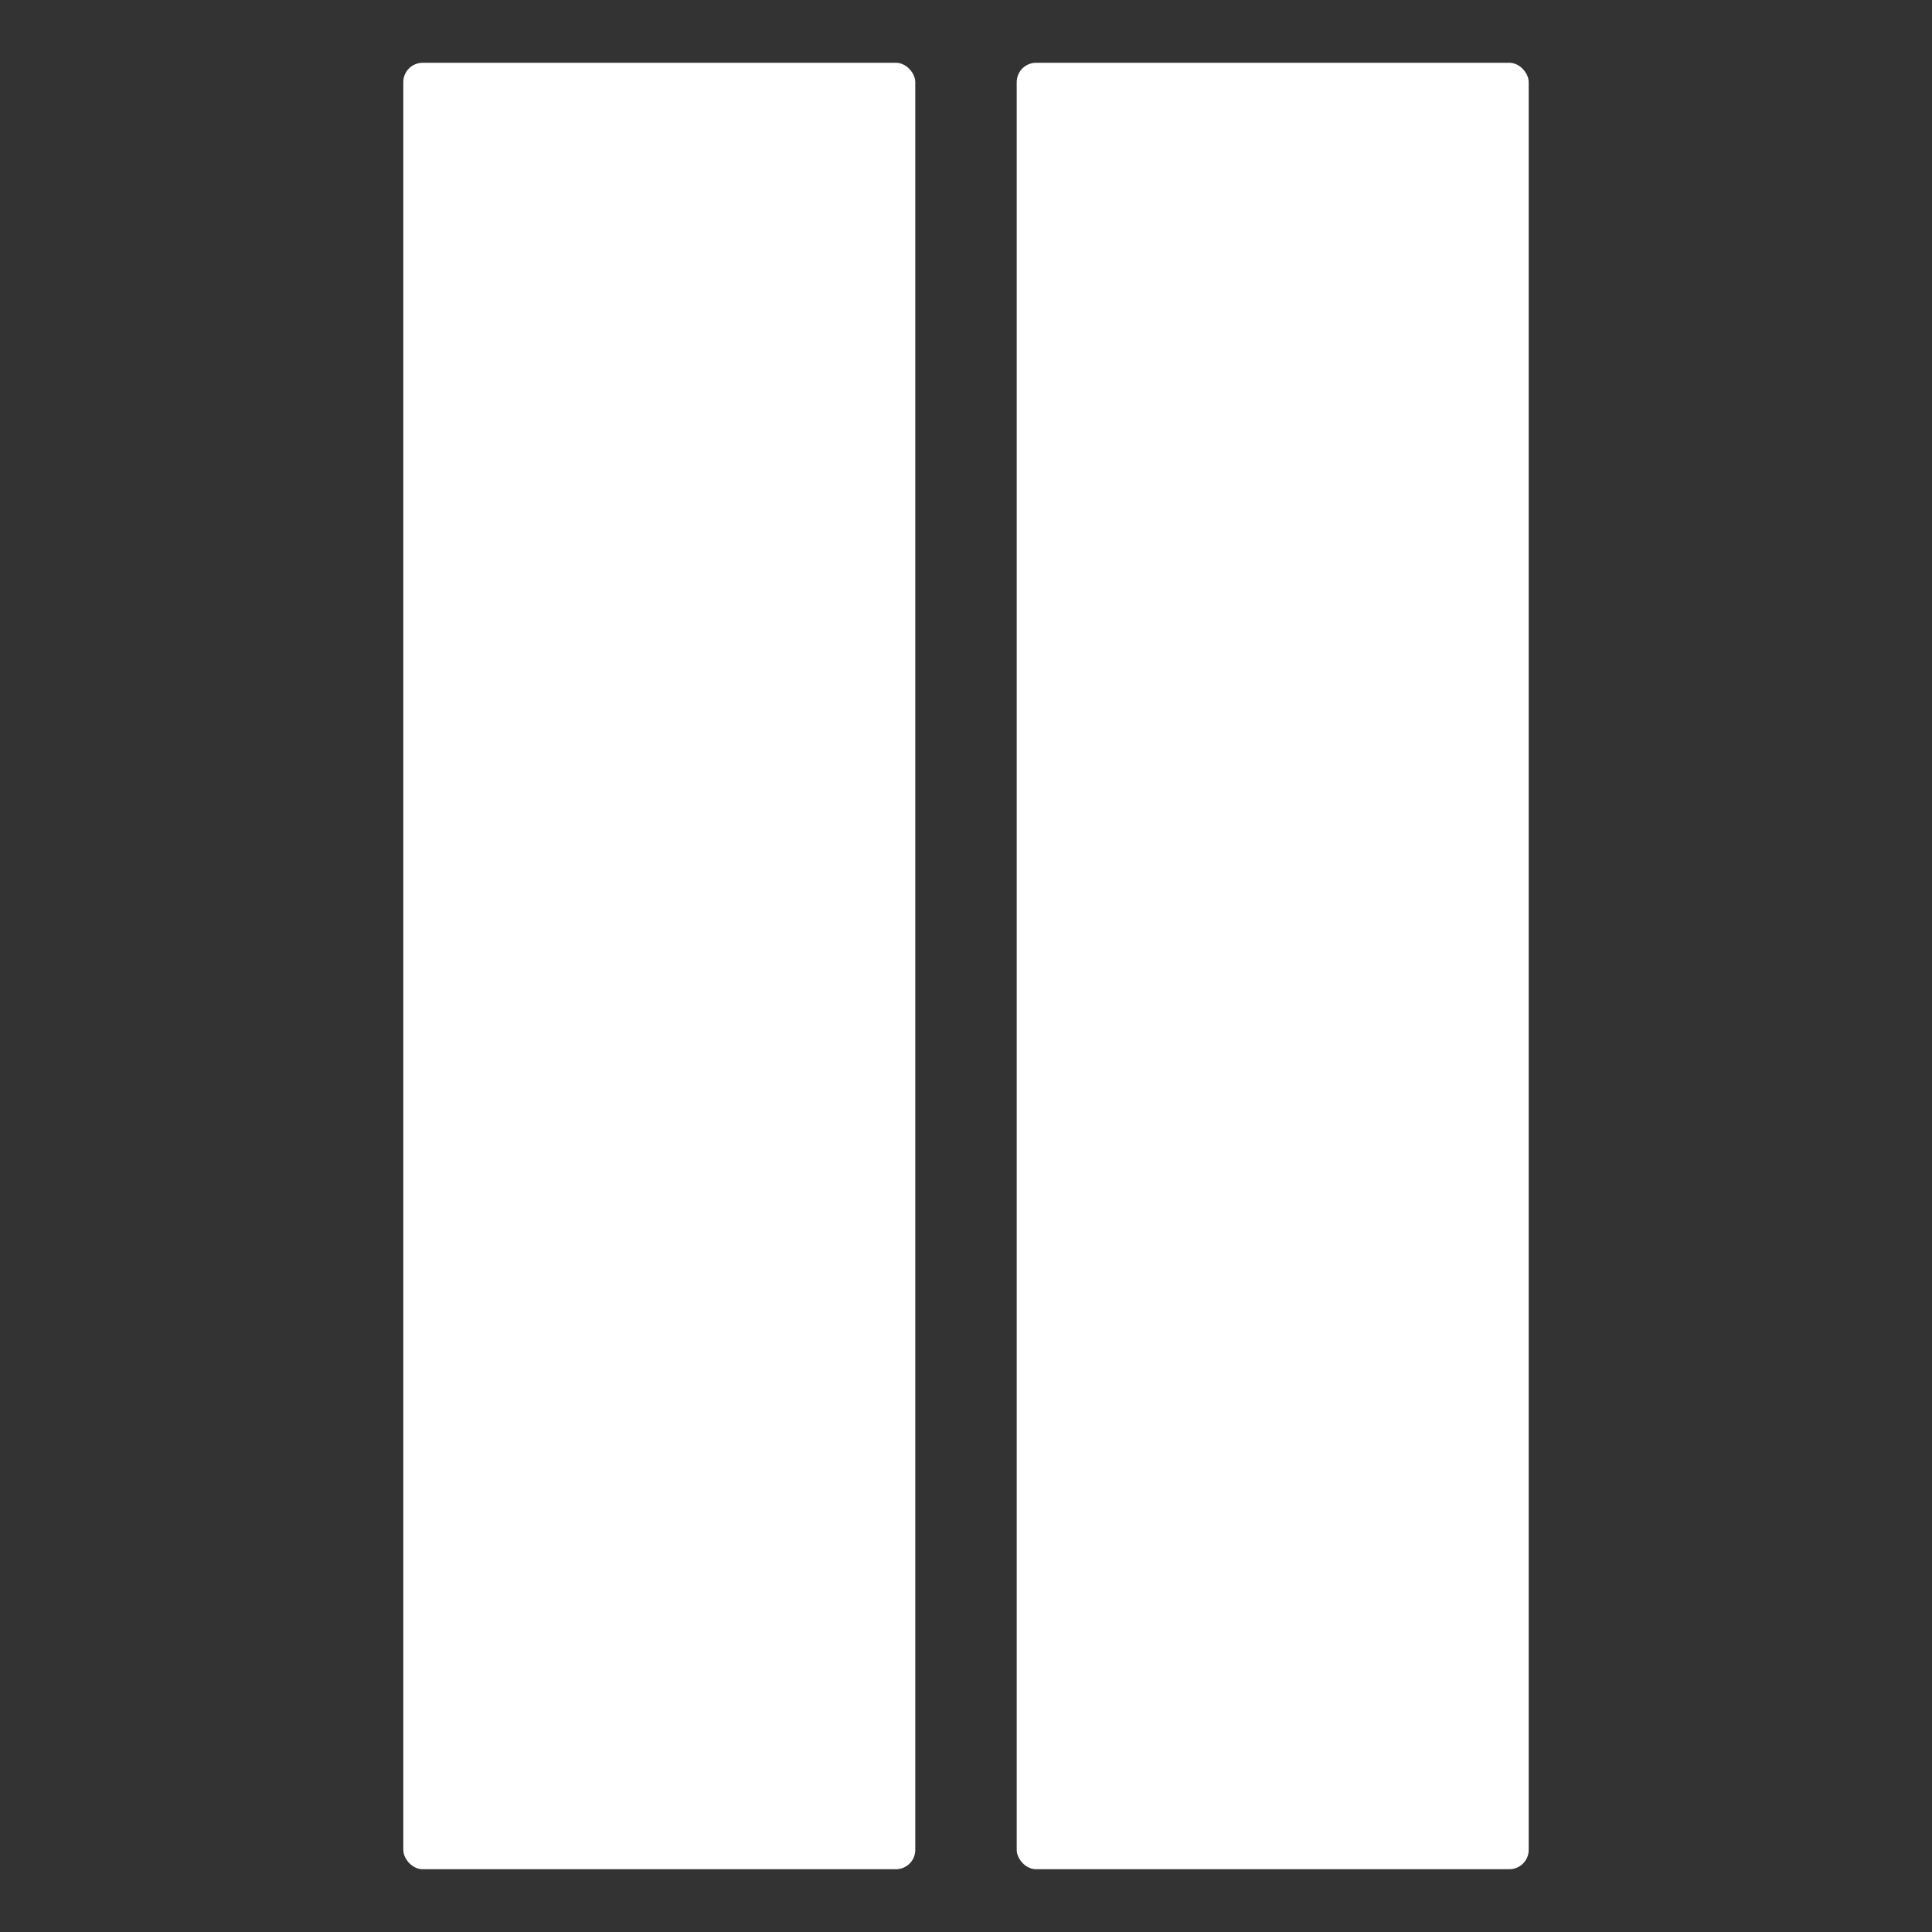 <?xml version="1.0" encoding="UTF-8"?><svg id="_レイヤー_1" xmlns="http://www.w3.org/2000/svg" viewBox="0 0 200 200"><rect x="0" y="0" width="200" height="200" fill="#333333" stroke="none"/><defs><style>.cls-1{fill:#fff;stroke-width:0px;}</style></defs><rect class="cls-1" x="41.75" y="6.5" width="53" height="187" rx="2" ry="2"/><rect class="cls-1" x="105.25" y="6.5" width="53" height="187" rx="2" ry="2"/></svg>